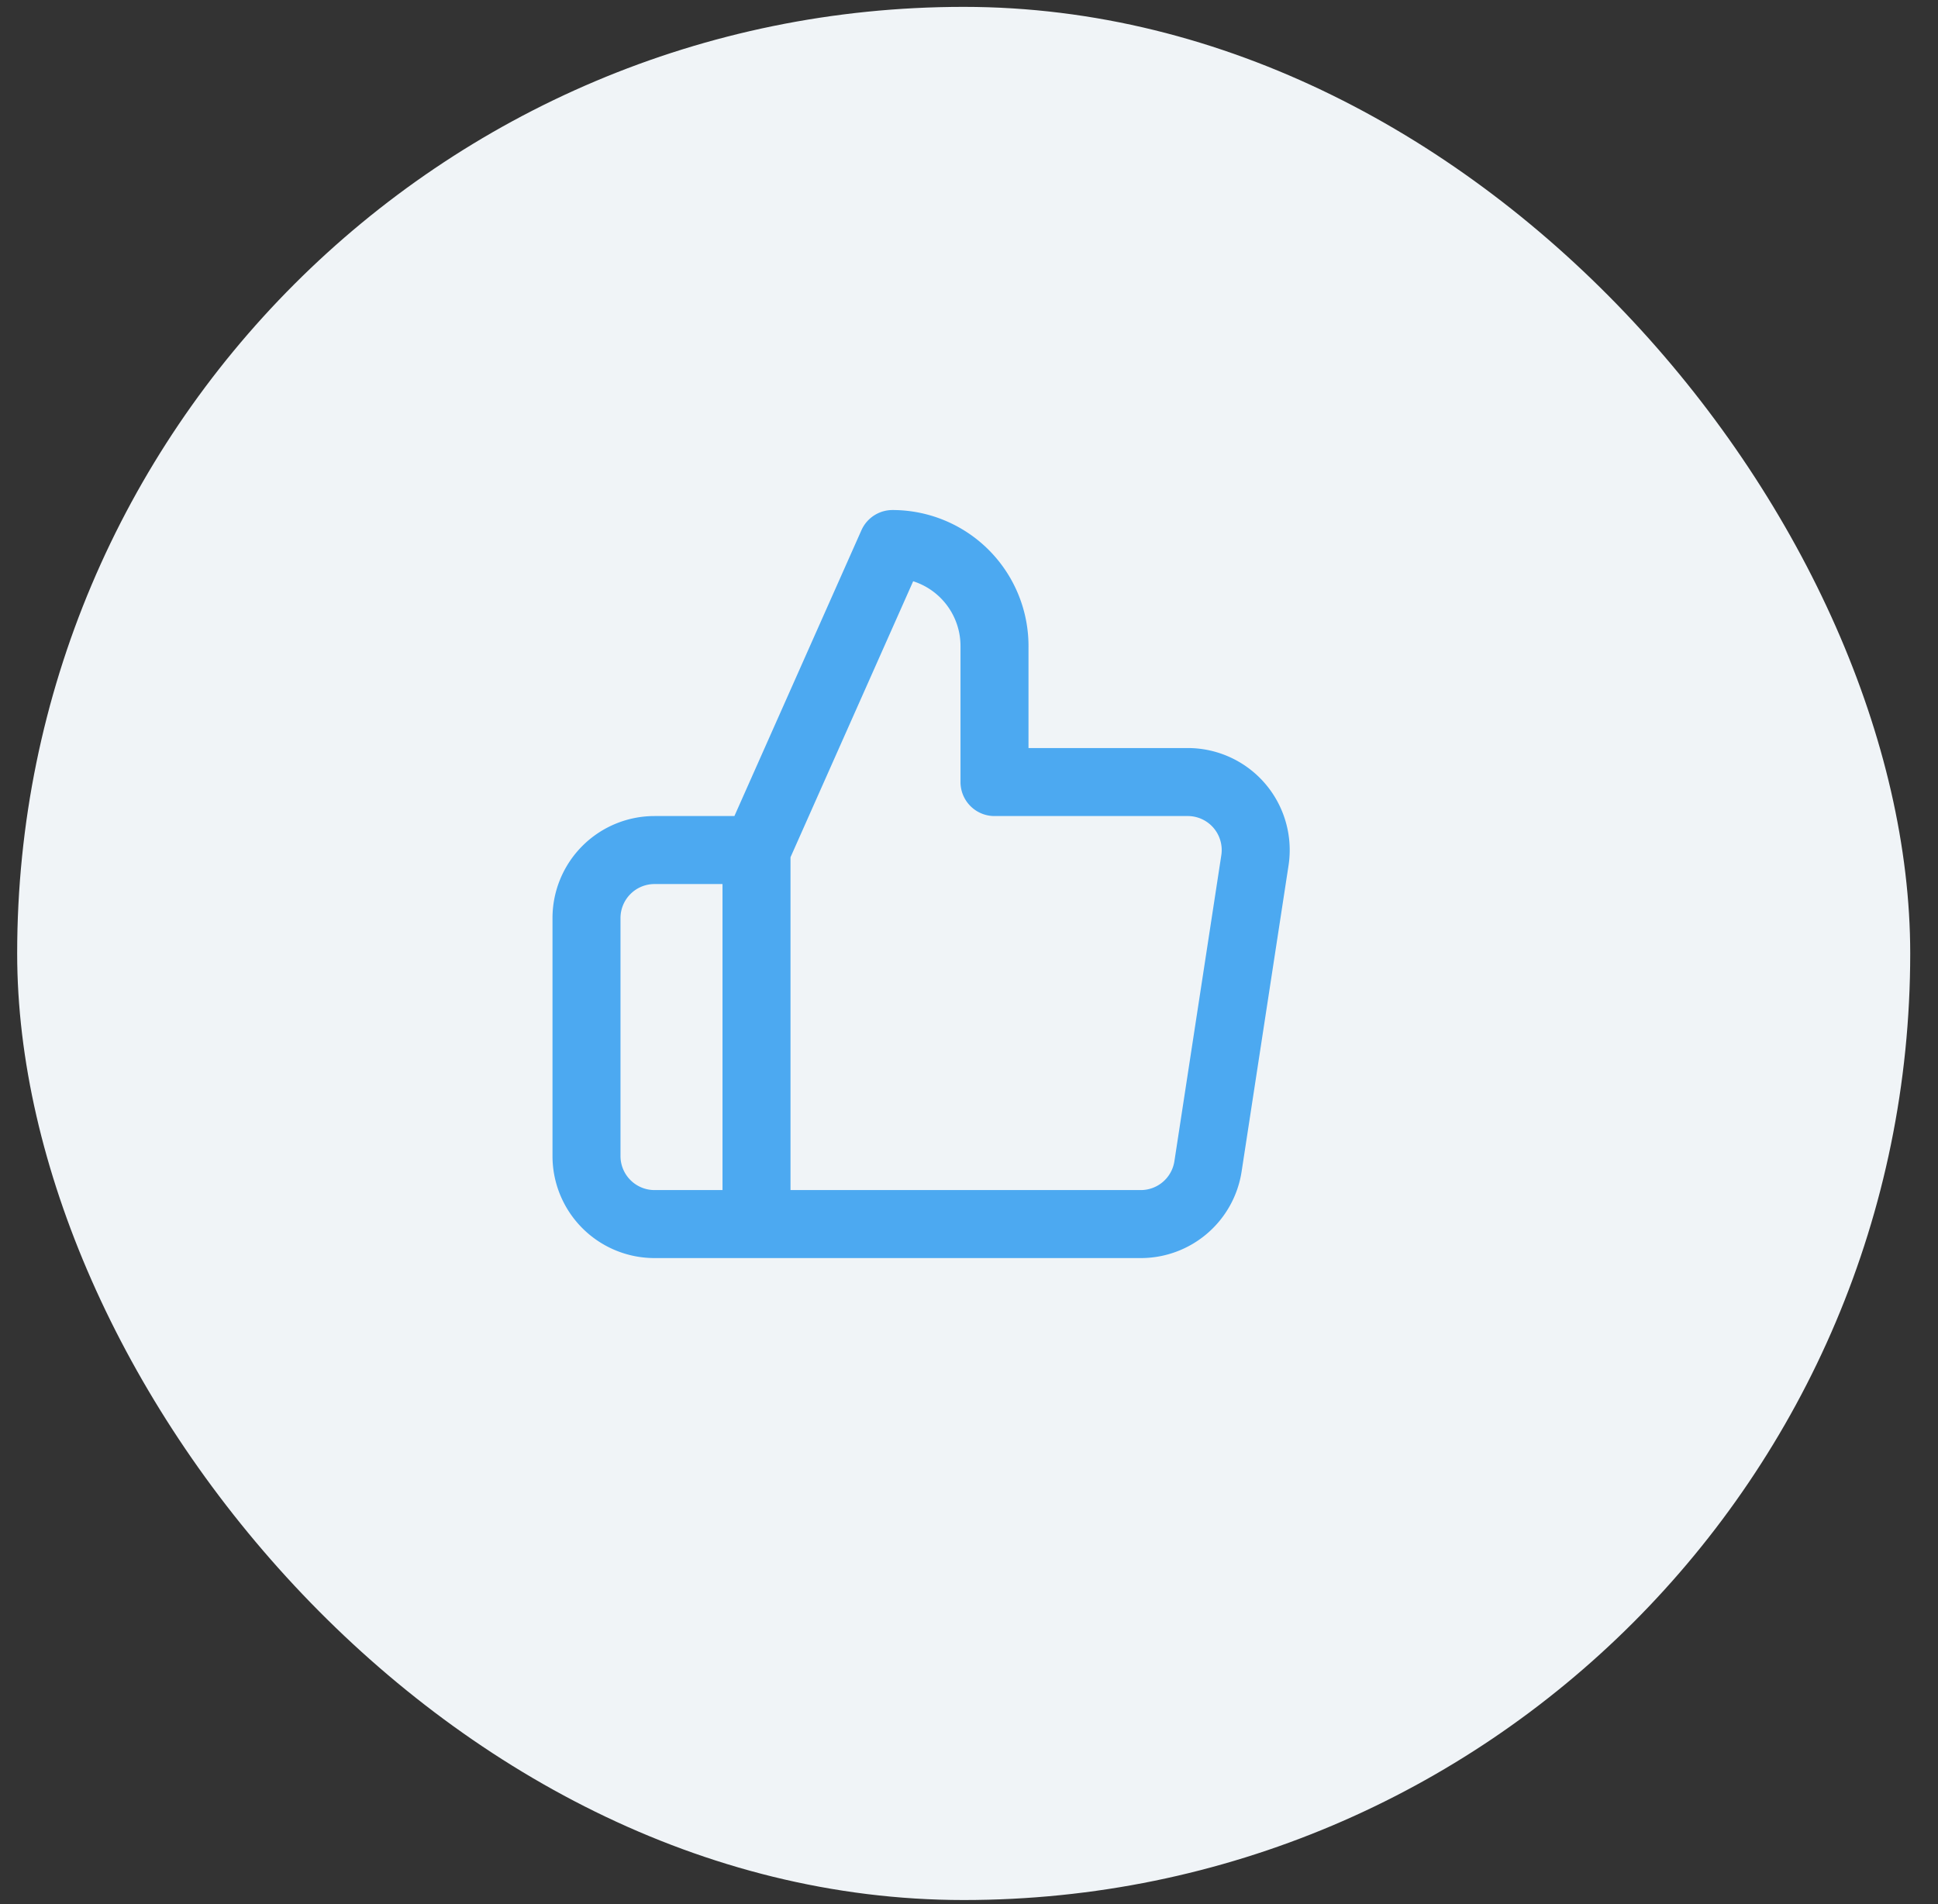 <svg xmlns="http://www.w3.org/2000/svg" fill="none" viewBox="0 0 57 56"><rect x="0" y="0" width="57" height="56" fill="#333333" stroke="none"/><g clip-path="url(#clip0)"><rect width="55.678" height="55.678" x=".505" y=".202" fill="#F0F4F7" rx="27.839"/><path stroke="#4CA9F1" stroke-linecap="round" stroke-linejoin="round" stroke-width="2" d="M22.25 36h-3c-.53 0-1.039-.211-1.414-.586A2 2 0 0117.25 34v-7c0-.53.211-1.039.586-1.414A2 2 0 0119.25 25h3m7-2v-4a3 3 0 00-3-3l-4 9v11h11.28a2 2 0 002-1.7l1.38-9a1.999 1.999 0 00-.057-.858 2 2 0 00-.411-.755A2 2 0 0034.91 23h-5.66z"/></g><defs><clipPath id="clip0"><path fill="#fff" d="M0 0h55.678v55.678H0z" transform="translate(.505 .202)"/></clipPath></defs></svg>